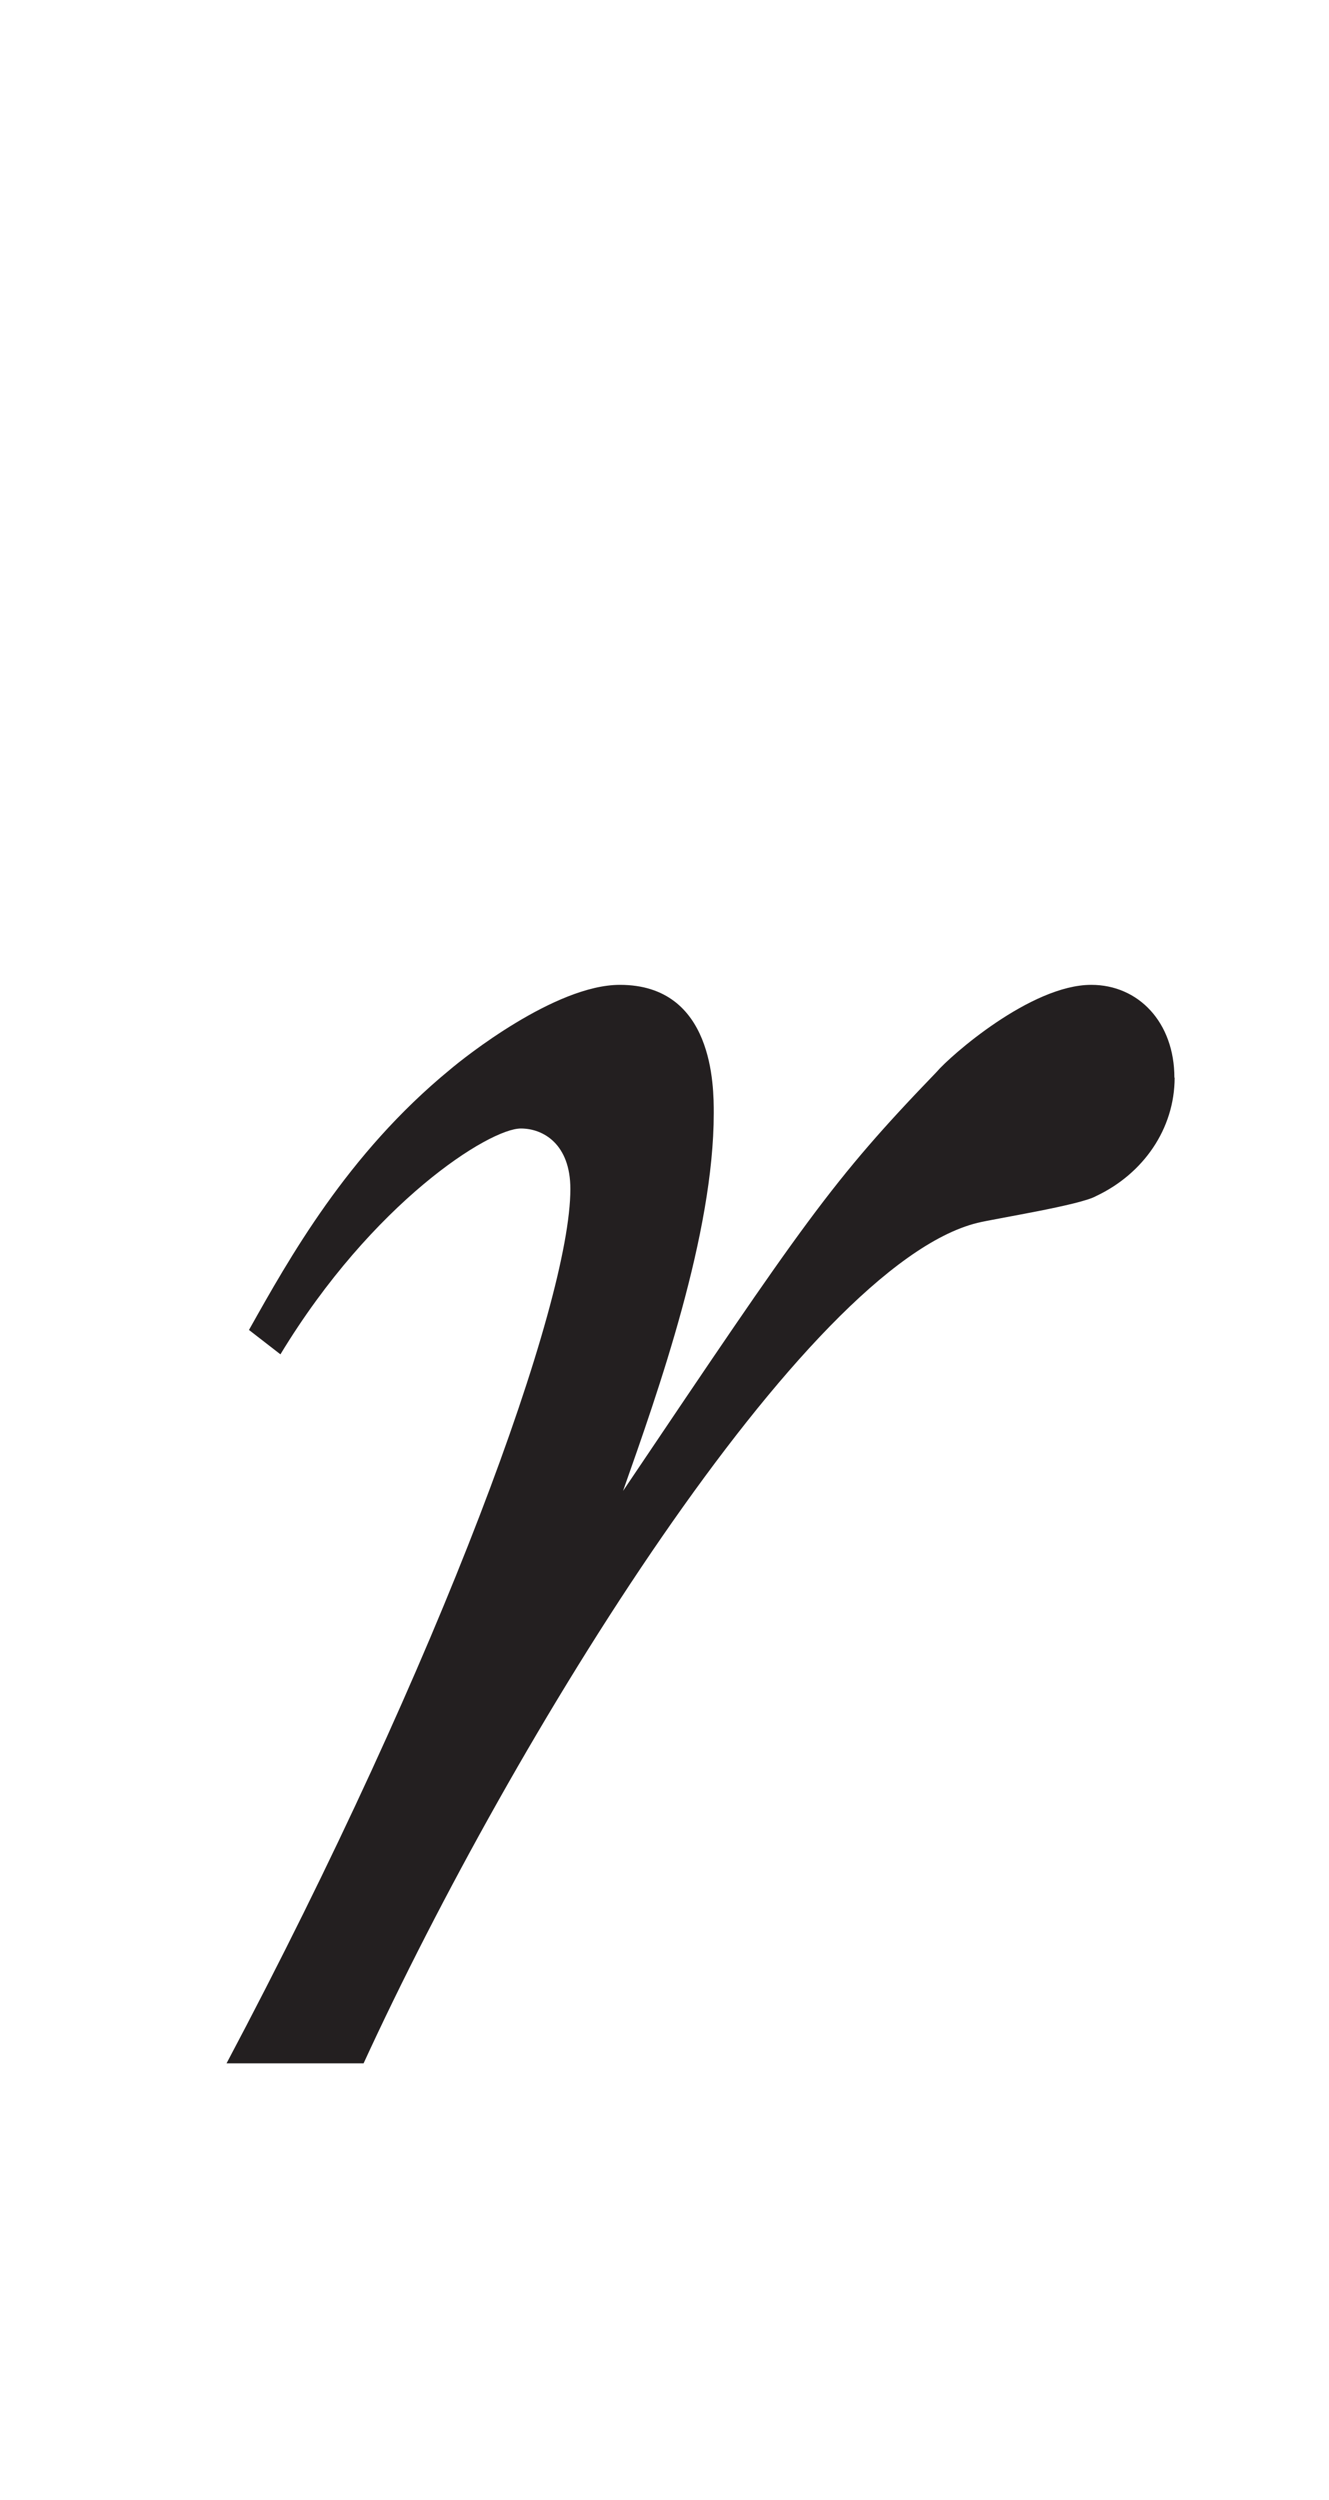 <?xml version="1.0"?><!--Antenna House PDF Viewer SDK V3.3 MR13 (3,3,2014,0515) for Windows Copyright (c) 1999-2014 Antenna House, Inc.--><svg xml:space="preserve" version="1.1" fill="black" fill-rule="evenodd" font-style="normal" font-weight="normal" font-stretch="normal" width="5.45pt" height="10.25pt" viewBox="0 0 5.45 10.25" xmlns="http://www.w3.org/2000/svg" xmlns:xlink="http://www.w3.org/1999/xlink"><defs><clipPath id="c0"><rect x="0" y="0" width="5.45" height="10.25" fill="none" clip-rule="evenodd"/></clipPath><clipPath id="c1"><rect x="-1" y="-1" width="597" height="844" fill="none" clip-rule="evenodd"/></clipPath><clipPath id="c2"><rect x="0" y="0" width="595" height="842" fill="none" clip-rule="evenodd"/></clipPath><clipPath id="c3"><rect x="0" y="0" width="595" height="842" fill="none" clip-rule="evenodd"/></clipPath><clipPath id="c4"><path d="M254.013,222.05h-170.989v-109.673h170.989v109.673z" fill="none" clip-rule="nonzero"/></clipPath><clipPath id="c5"><path d="M375.238,322.594h-34.766v-65.211h34.766v65.211z" fill="none" clip-rule="nonzero"/></clipPath><clipPath id="c6"><path d="M512.47,414.986h-171.998v-175.05h171.998v175.05z" fill="none" clip-rule="nonzero"/></clipPath><clipPath id="c7"><path d="M512.47,414.986h-171.998v-175.05h171.998v175.05z" fill="none" clip-rule="nonzero"/></clipPath></defs><g clip-path="url(#c0)"><g><view viewBox="0 0 5.45 10.25" id="p2"/></g><g transform="translate(-219.3,-146.75)" clip-path="url(#c1)"><g clip-path="url(#c2)"><g transform="matrix(1,0,0,-1,0,842)" clip-path="url(#c3)"><g stroke-opacity="0"><path d="M4.306,-4.041c0,-.227 -.147,-.381 -.341,-.381c-.248,0 -.579,.292 -.634,.357c-.432,.448 -.542,.613 -1.286,1.718c.146,-.413 .372,-1.054 .372,-1.549c0,-.109 0,-.526 -.385,-.526c-.266,0 -.642,.301 -.696,.347c-.422,.346 -.661,.776 -.825,1.068l.129,.1c.378,-.624 .857,-.926 .986,-.926c.092,0 .203,.064 .203,.248c0,.468 -.525,1.916 -1.41,3.585h.562c.615,-1.338 1.81,-3.271 2.517,-3.446c.074,-.018 .423,-.073 .487,-.11c.193,-.091 .322,-.275 .322,-.486z" fill="#231F20" fill-rule="nonzero" transform="matrix(1,0,0,-1,219.81,686.79)"/></g></g></g></g></g></svg>
